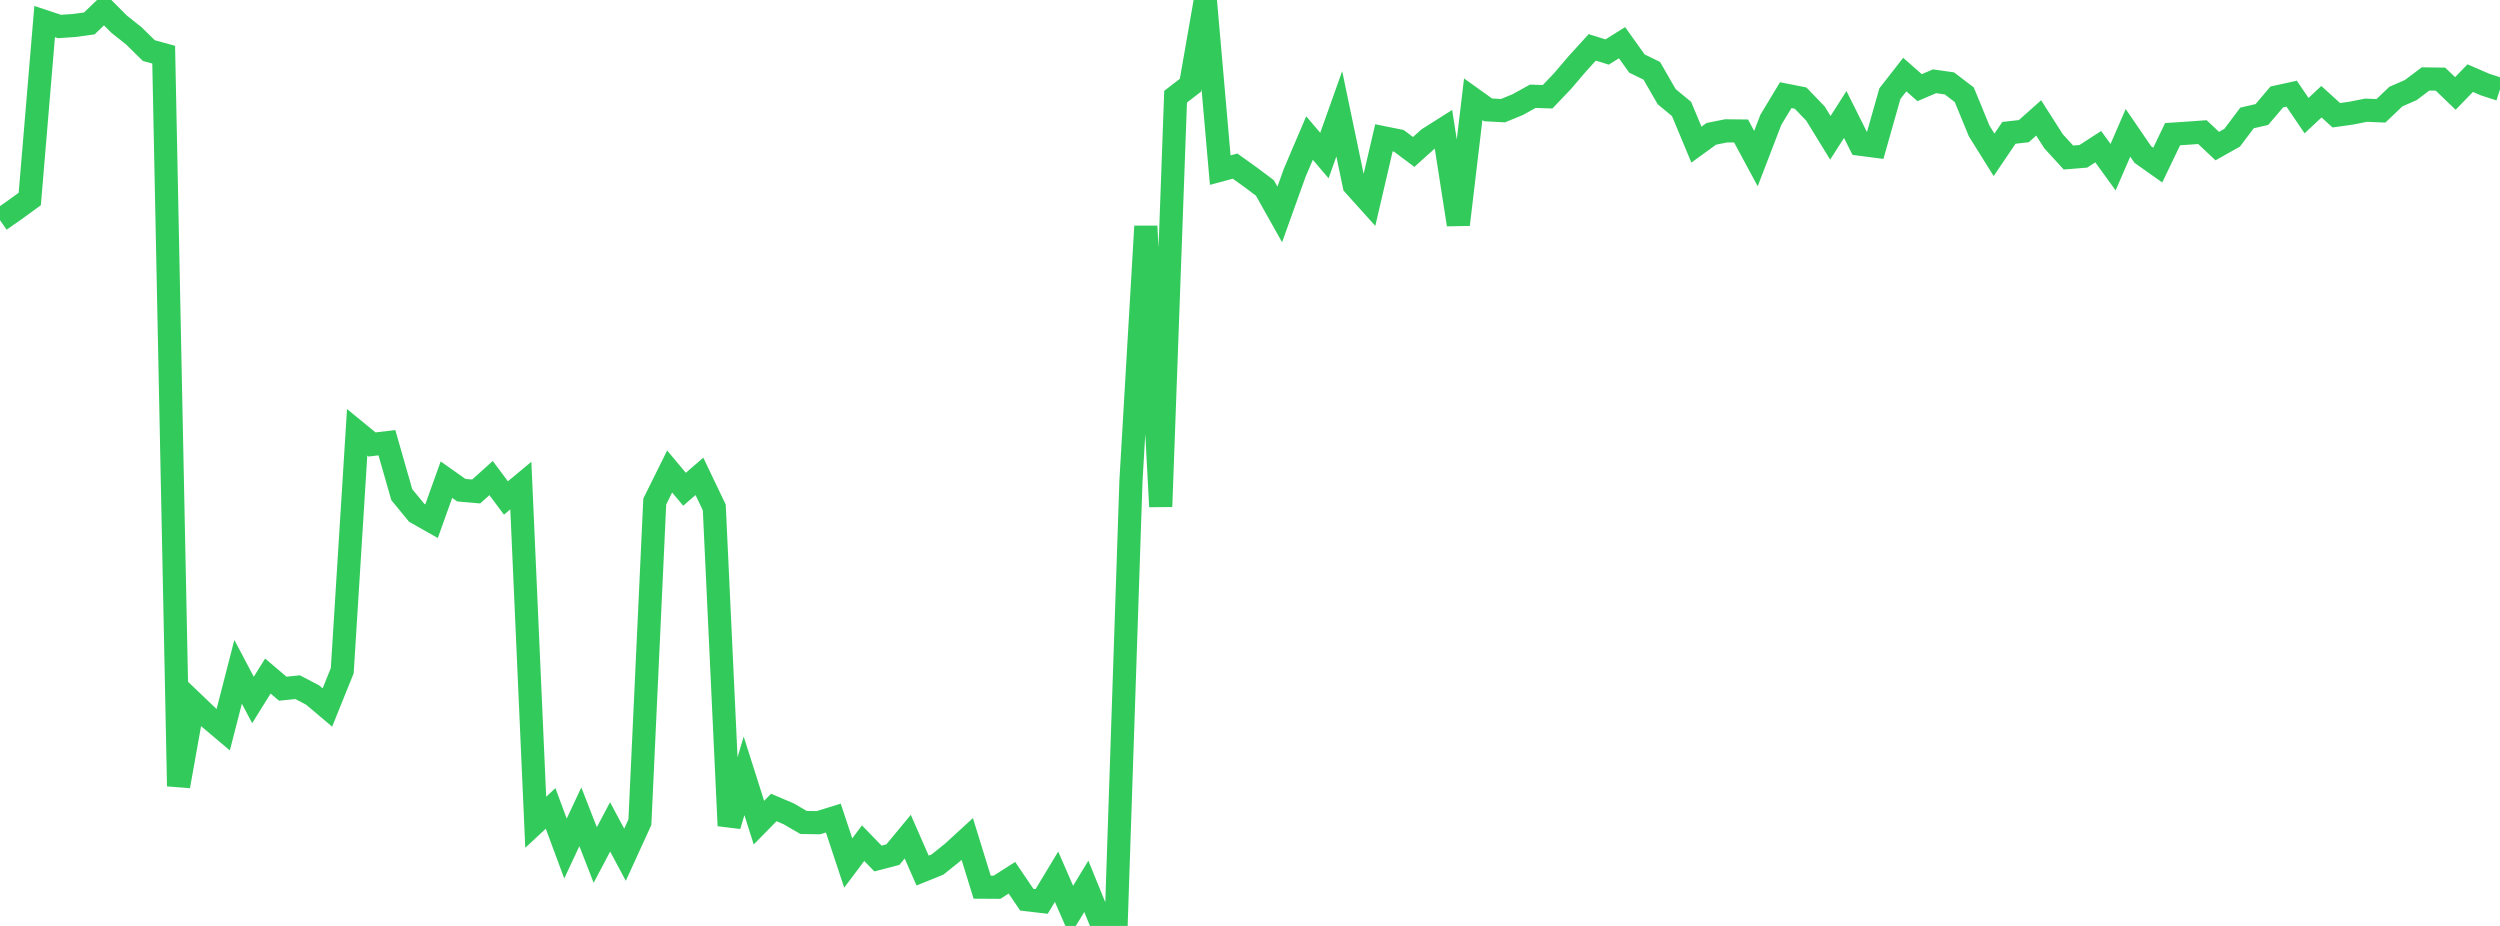 <?xml version="1.0" standalone="no"?>
<!DOCTYPE svg PUBLIC "-//W3C//DTD SVG 1.1//EN" "http://www.w3.org/Graphics/SVG/1.1/DTD/svg11.dtd">

<svg width="135" height="50" viewBox="0 0 135 50" preserveAspectRatio="none" 
  xmlns="http://www.w3.org/2000/svg"
  xmlns:xlink="http://www.w3.org/1999/xlink">


<polyline points="0.0, 11.89 0.804, 11.329 1.607, 10.746 2.411, 1.164 3.214, 1.431 4.018, 1.375 4.821, 1.266 5.625, 0.496 6.429, 1.301 7.232, 1.941 8.036, 2.731 8.839, 2.953 9.643, 42.453 10.446, 37.959 11.25, 38.726 12.054, 39.404 12.857, 36.279 13.661, 37.798 14.464, 36.507 15.268, 37.19 16.071, 37.108 16.875, 37.526 17.679, 38.205 18.482, 36.216 19.286, 23.344 20.089, 24.001 20.893, 23.906 21.696, 26.71 22.5, 27.69 23.304, 28.144 24.107, 25.902 24.911, 26.47 25.714, 26.54 26.518, 25.816 27.321, 26.89 28.125, 26.221 28.929, 44.402 29.732, 43.655 30.536, 45.821 31.339, 44.106 32.143, 46.17 32.946, 44.651 33.75, 46.157 34.554, 44.399 35.357, 27.081 36.161, 25.461 36.964, 26.421 37.768, 25.723 38.571, 27.402 39.375, 44.588 40.179, 41.897 40.982, 44.423 41.786, 43.604 42.589, 43.946 43.393, 44.414 44.196, 44.425 45.0, 44.175 45.804, 46.603 46.607, 45.532 47.411, 46.36 48.214, 46.15 49.018, 45.18 49.821, 47.01 50.625, 46.685 51.429, 46.041 52.232, 45.305 53.036, 47.907 53.839, 47.912 54.643, 47.398 55.446, 48.582 56.25, 48.677 57.054, 47.343 57.857, 49.186 58.661, 47.862 59.464, 49.835 60.268, 50.0 61.071, 25.981 61.875, 12.217 62.679, 27.357 63.482, 5.221 64.286, 4.601 65.089, 0.0 65.893, 9.186 66.696, 8.971 67.5, 9.546 68.304, 10.149 69.107, 11.581 69.911, 9.338 70.714, 7.454 71.518, 8.399 72.321, 6.145 73.125, 9.997 73.929, 10.89 74.732, 7.442 75.536, 7.604 76.339, 8.204 77.143, 7.482 77.946, 6.974 78.75, 12.126 79.554, 5.358 80.357, 5.933 81.161, 5.976 81.964, 5.646 82.768, 5.199 83.571, 5.225 84.375, 4.382 85.179, 3.44 85.982, 2.558 86.786, 2.809 87.589, 2.305 88.393, 3.43 89.196, 3.822 90.0, 5.22 90.804, 5.884 91.607, 7.81 92.411, 7.227 93.214, 7.066 94.018, 7.074 94.821, 8.564 95.625, 6.471 96.429, 5.138 97.232, 5.297 98.036, 6.133 98.839, 7.442 99.643, 6.182 100.446, 7.787 101.25, 7.892 102.054, 5.057 102.857, 4.028 103.661, 4.733 104.464, 4.389 105.268, 4.503 106.071, 5.116 106.875, 7.073 107.679, 8.361 108.482, 7.174 109.286, 7.082 110.089, 6.368 110.893, 7.629 111.696, 8.507 112.5, 8.441 113.304, 7.92 114.107, 9.028 114.911, 7.174 115.714, 8.347 116.518, 8.915 117.321, 7.244 118.125, 7.192 118.929, 7.134 119.732, 7.888 120.536, 7.437 121.339, 6.369 122.143, 6.183 122.946, 5.236 123.75, 5.06 124.554, 6.244 125.357, 5.492 126.161, 6.223 126.964, 6.111 127.768, 5.951 128.571, 5.984 129.375, 5.216 130.179, 4.865 130.982, 4.262 131.786, 4.274 132.589, 5.046 133.393, 4.219 134.196, 4.567 135.0, 4.827" fill="none" stroke="#32ca5b" stroke-width="1.25"/>

</svg>